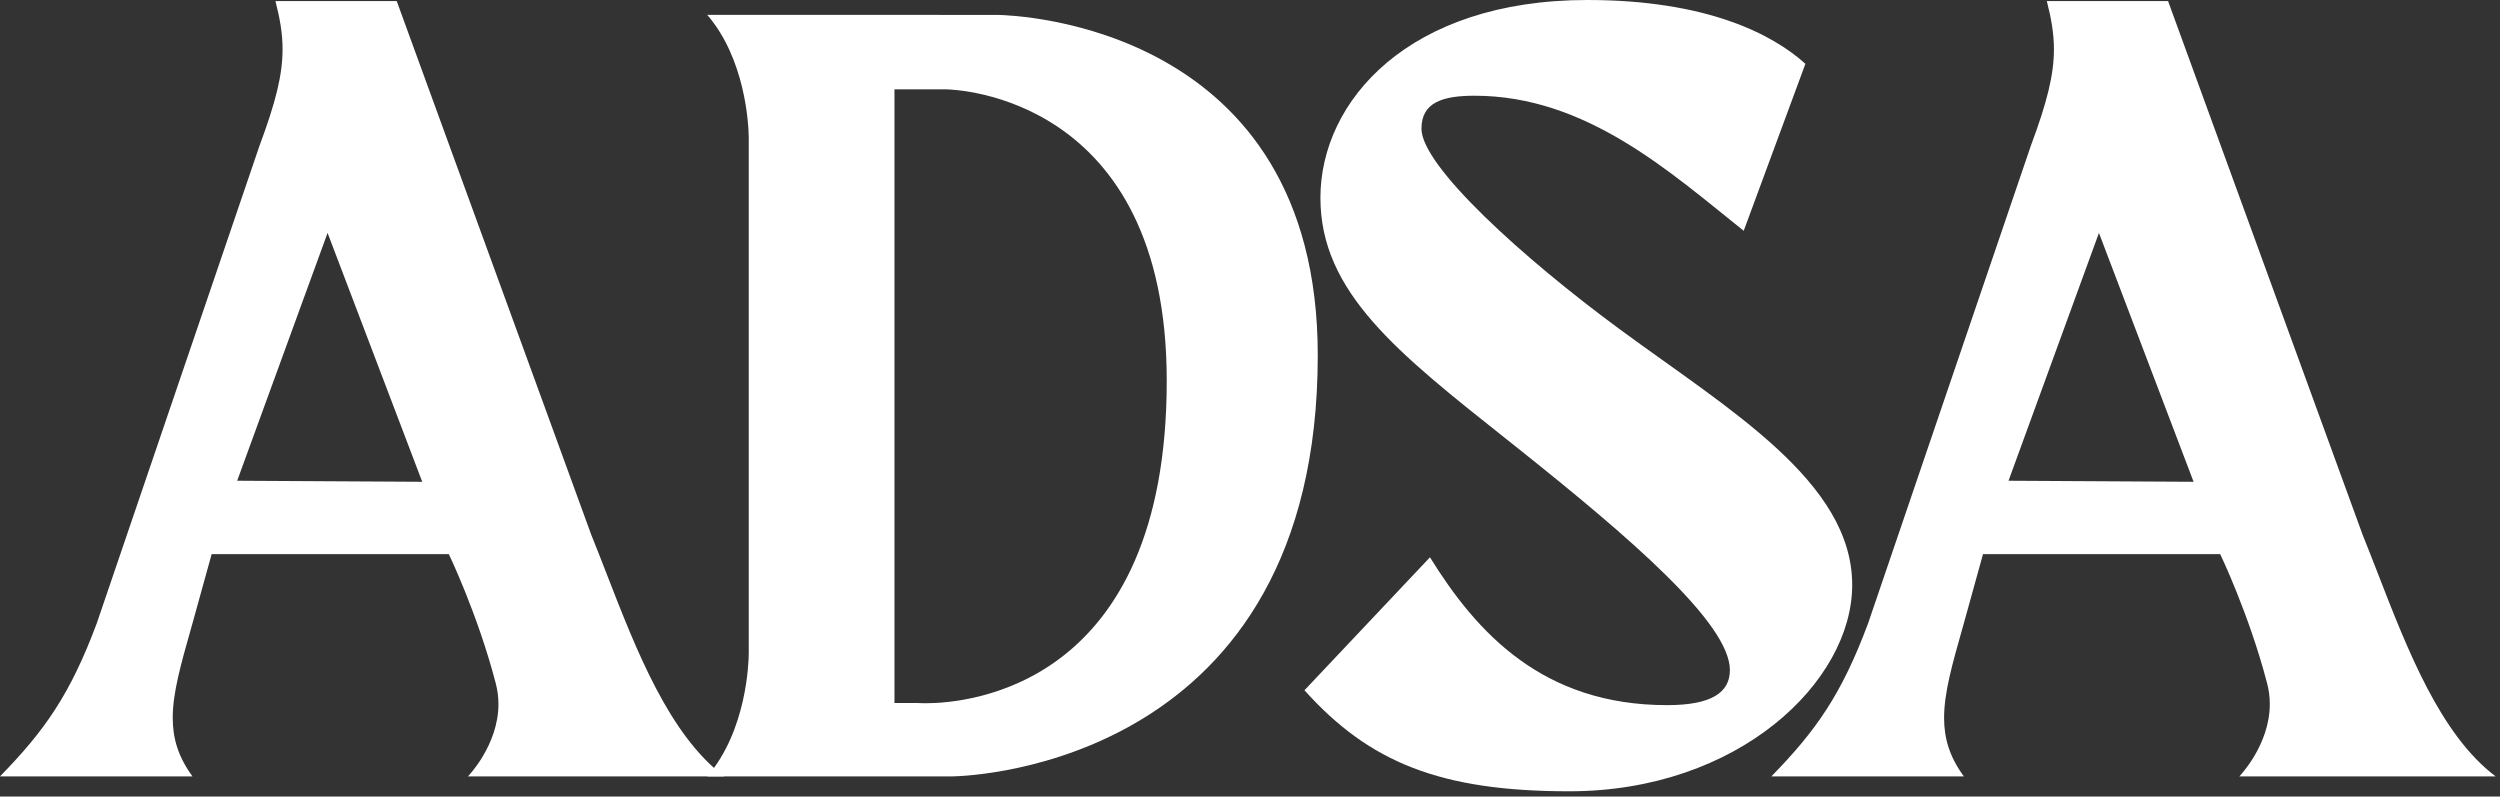 <svg xmlns="http://www.w3.org/2000/svg" width="430" height="137" viewBox="0 0 430 137" fill="none"><rect x="0" y="0" width="430" height="137" fill="#333333" stroke="none"/><path fill-rule="evenodd" clip-rule="evenodd" d="M29.708 123.471C29.708 127.035 30.664 130.197 33.111 133.541H0C7.683 125.675 12.073 119.455 16.647 107.198L44.636 25.062C47.45 17.517 48.602 12.815 48.602 8.479C48.602 5.771 48.153 3.207 47.379 0.183H68.234L101.71 92.015C102.586 94.177 103.462 96.434 104.356 98.736C109.435 111.821 115.088 126.385 124.577 133.541H80.49C80.49 133.541 85.732 128.165 85.732 121.099C85.732 119.922 85.586 118.697 85.246 117.443C82.137 105.552 77.197 95.308 77.197 95.308H36.404L33.111 107.198C33.047 107.425 32.983 107.649 32.92 107.871C31.088 114.326 29.708 119.188 29.708 123.471ZM40.794 82.686L72.624 82.868L56.343 40.062L40.794 82.686Z" fill="white"></path><path fill-rule="evenodd" clip-rule="evenodd" d="M171.556 2.563C174.675 2.614 226.655 4.317 226.655 61.099C226.655 131.19 167.446 133.465 163.893 133.538L121.652 133.54C128.421 125.674 128.786 113.967 128.786 112.32L128.785 23.591C128.756 21.383 128.202 10.173 121.652 2.561L171.556 2.563ZM157.873 120.918C157.873 120.918 158.35 120.957 159.203 120.957C166.433 120.957 200.679 118.176 200.679 65.49C200.679 16.444 164.248 15.389 162.681 15.367L153.848 15.366V120.918H157.873Z" fill="white"></path><path d="M269.919 136.102C299.005 136.102 318.578 117.26 318.578 100.613C318.578 82.868 297.358 70.429 278.699 56.709C261.839 44.312 244.491 28.537 244.491 22.135C244.491 17.598 248.15 16.464 253.638 16.464C272.846 16.464 287.297 29.635 299.919 39.696L310.529 10.976C304.859 5.854 293.517 0 273.028 0C242.296 0 227.112 17.379 227.112 34.025C227.112 50.306 240.466 60.733 259.126 75.551L261.458 77.407C280.076 92.262 297.541 107.169 297.541 115.247C297.541 119.089 294.431 121.284 286.748 121.284C265.345 121.284 254.003 108.845 245.954 95.856L224.368 118.723C235.527 131.162 247.784 136.102 269.919 136.102Z" fill="white"></path><path fill-rule="evenodd" clip-rule="evenodd" d="M334.382 123.471C334.382 127.035 335.337 130.197 337.784 133.541H304.674C312.357 125.675 316.747 119.455 321.32 107.198L349.309 25.062C352.124 17.517 353.276 12.815 353.276 8.479C353.276 5.771 352.827 3.207 352.053 0.183H372.907L406.384 92.015C407.26 94.177 408.136 96.434 409.029 98.736C414.108 111.821 419.761 126.385 429.25 133.541H385.164C385.164 133.541 390.405 128.165 390.405 121.099C390.405 119.922 390.26 118.697 389.92 117.443C386.81 105.552 381.871 95.308 381.871 95.308H341.077L337.784 107.198C337.72 107.425 337.656 107.649 337.593 107.871C335.762 114.326 334.382 119.188 334.382 123.471ZM345.467 82.686L377.298 82.868L361.017 40.062L345.467 82.686Z" fill="white"></path></svg>